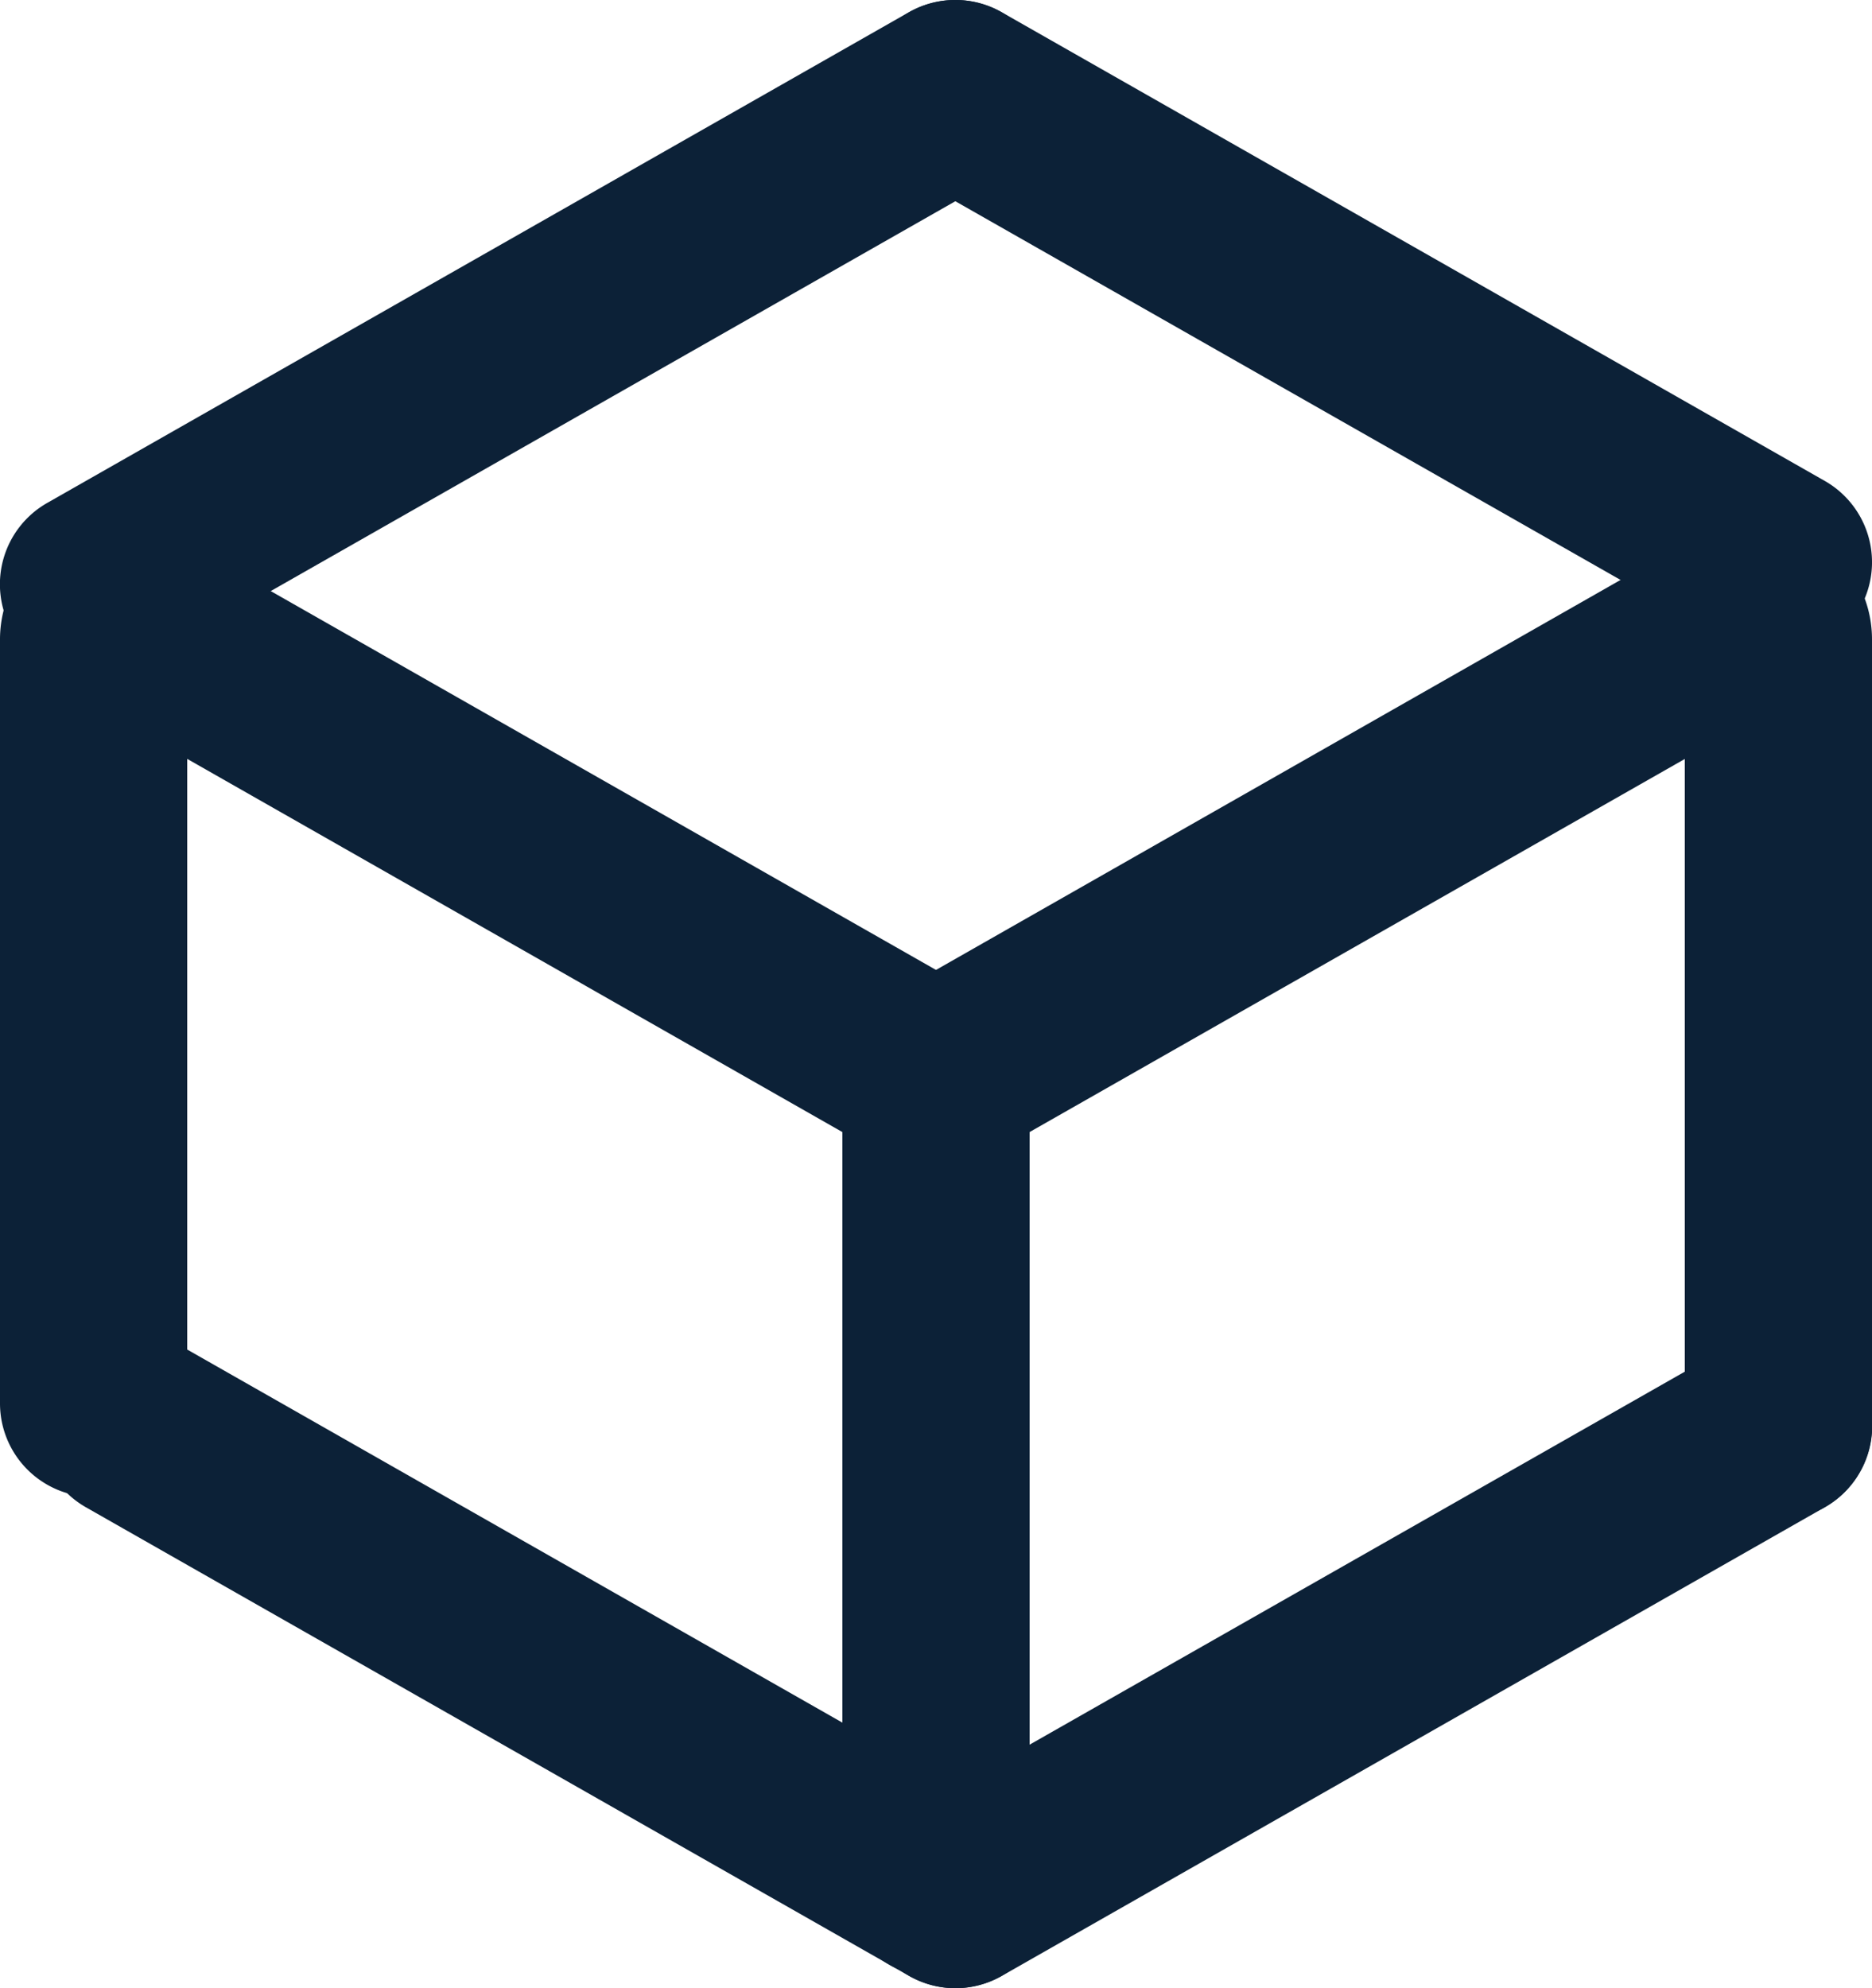 <?xml version="1.0" encoding="UTF-8"?>
<svg xmlns="http://www.w3.org/2000/svg" xmlns:xlink="http://www.w3.org/1999/xlink" id="sales-by-product" width="20" height="21.242" viewBox="0 0 20 21.242">
  <defs>
    <clipPath id="clip-path">
      <rect id="Rectangle_203" data-name="Rectangle 203" width="20" height="21.242" transform="translate(0 0)" fill="none"></rect>
    </clipPath>
  </defs>
  <g id="Group_242" data-name="Group 242" clip-path="url(#clip-path)">
    <path id="Line_59" data-name="Line 59" d="M0,6.242a1,1,0,0,1-.87-.505A1,1,0,0,1-.495,4.373L8.71-.869a1,1,0,0,1,1.364.374A1,1,0,0,1,9.7.869L.495,6.111A1,1,0,0,1,0,6.242Z" transform="translate(1 1)" fill="#0c2137"></path>
    <path id="Line_60" data-name="Line 60" d="M8.791,6.007A1,1,0,0,1,8.3,5.876L-.495.869A1,1,0,0,1-.869-.495,1,1,0,0,1,.495-.869L9.287,4.138a1,1,0,0,1-.5,1.869Z" transform="translate(10.208 1)" fill="#0c2137"></path>
    <path id="Line_61" data-name="Line 61" d="M0,6.007A1,1,0,0,1-.869,5.5,1,1,0,0,1-.495,4.138L8.3-.869a1,1,0,0,1,1.364.374A1,1,0,0,1,9.287.869L.495,5.876A1,1,0,0,1,0,6.007Z" transform="translate(10.208 15.235)" fill="#0c2137"></path>
    <path id="Path_1167" data-name="Path 1167" d="M19,16.235a1,1,0,0,1-1-1V8.109l-7.3,4.157a1,1,0,0,1-.99-1.738l8.406-4.789A1.258,1.258,0,0,1,20,6.832v8.4A1,1,0,0,1,19,16.235Z" fill="#0c2137"></path>
    <path id="Line_62" data-name="Line 62" d="M8.791,6.007A1,1,0,0,1,8.3,5.876L-.495.869A1,1,0,0,1-.869-.495,1,1,0,0,1,.495-.869L9.287,4.138a1,1,0,0,1-.5,1.869Z" transform="translate(1.413 15.235)" fill="#0c2137"></path>
    <path id="Path_1168" data-name="Path 1168" d="M1,15.994a1,1,0,0,1-1-1V6.832A1.258,1.258,0,0,1,1.881,5.739l8.409,4.789a1,1,0,1,1-.99,1.738L2,8.108v6.886A1,1,0,0,1,1,15.994Z" fill="#0c2137"></path>
    <path id="Line_63" data-name="Line 63" d="M0,9.734a1,1,0,0,1-1-1V0A1,1,0,0,1,0-1,1,1,0,0,1,1,0V8.734A1,1,0,0,1,0,9.734Z" transform="translate(10 11.391)" fill="#0c2137"></path>
  </g>
</svg>
